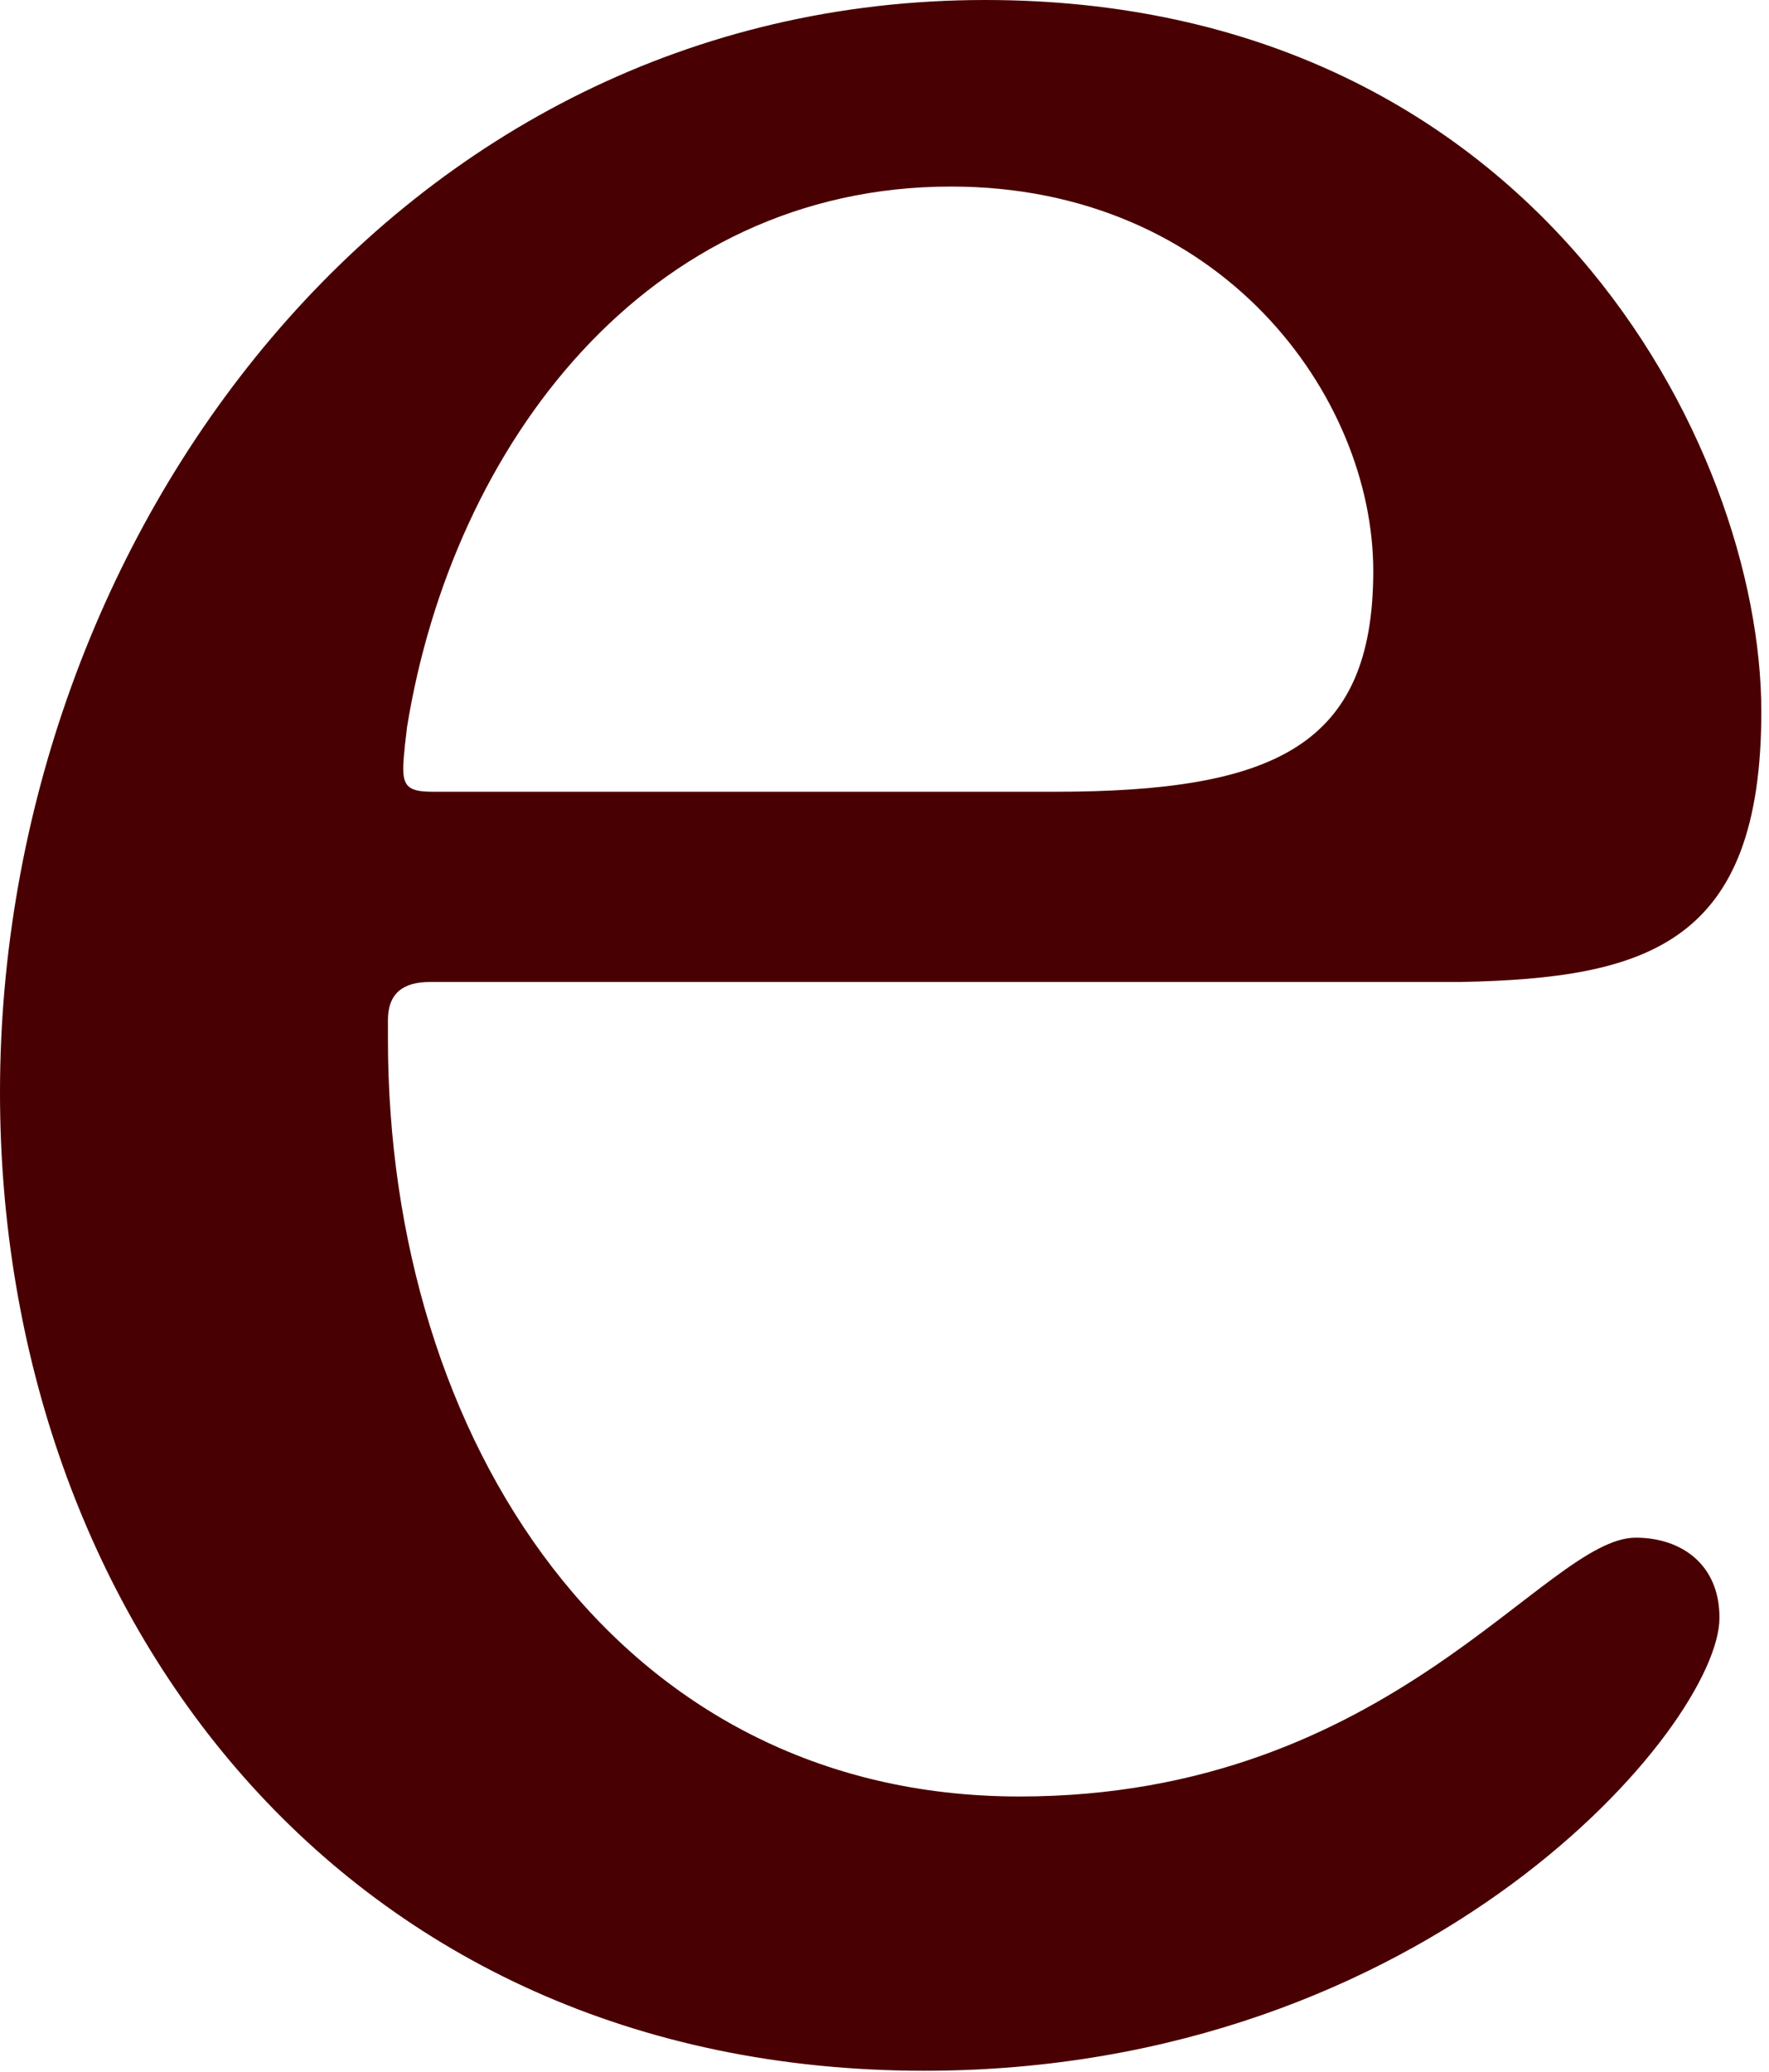 <?xml version="1.0" encoding="utf-8"?>
<svg xmlns="http://www.w3.org/2000/svg" fill="none" height="100%" overflow="visible" preserveAspectRatio="none" style="display: block;" viewBox="0 0 41 48" width="100%">
<path d="M39.852 37.48C39.852 39.949 33.15 47.974 21.424 47.974C7.933 47.974 0 37.392 0 25.309C0 12.435 9.17 0 22.834 0C35.53 0 40.822 10.318 40.822 16.49C40.822 21.87 38.177 22.662 33.856 22.75H9.961C9.343 22.75 8.991 23.014 8.991 23.632V24.072C8.991 33.331 14.283 41.62 23.628 41.62C32.268 41.62 35.797 35.624 37.911 35.624C38.969 35.624 39.852 36.243 39.852 37.477V37.48ZM9.346 17.815C9.346 18.255 9.522 18.343 10.052 18.343H24.423C29.538 18.343 31.828 17.284 31.828 13.229C31.828 9.174 28.301 4.322 22.042 4.322C14.989 4.322 10.492 10.318 9.434 16.844C9.346 17.551 9.346 17.727 9.346 17.815Z" fill="#490002" id="Vector"/>
</svg>